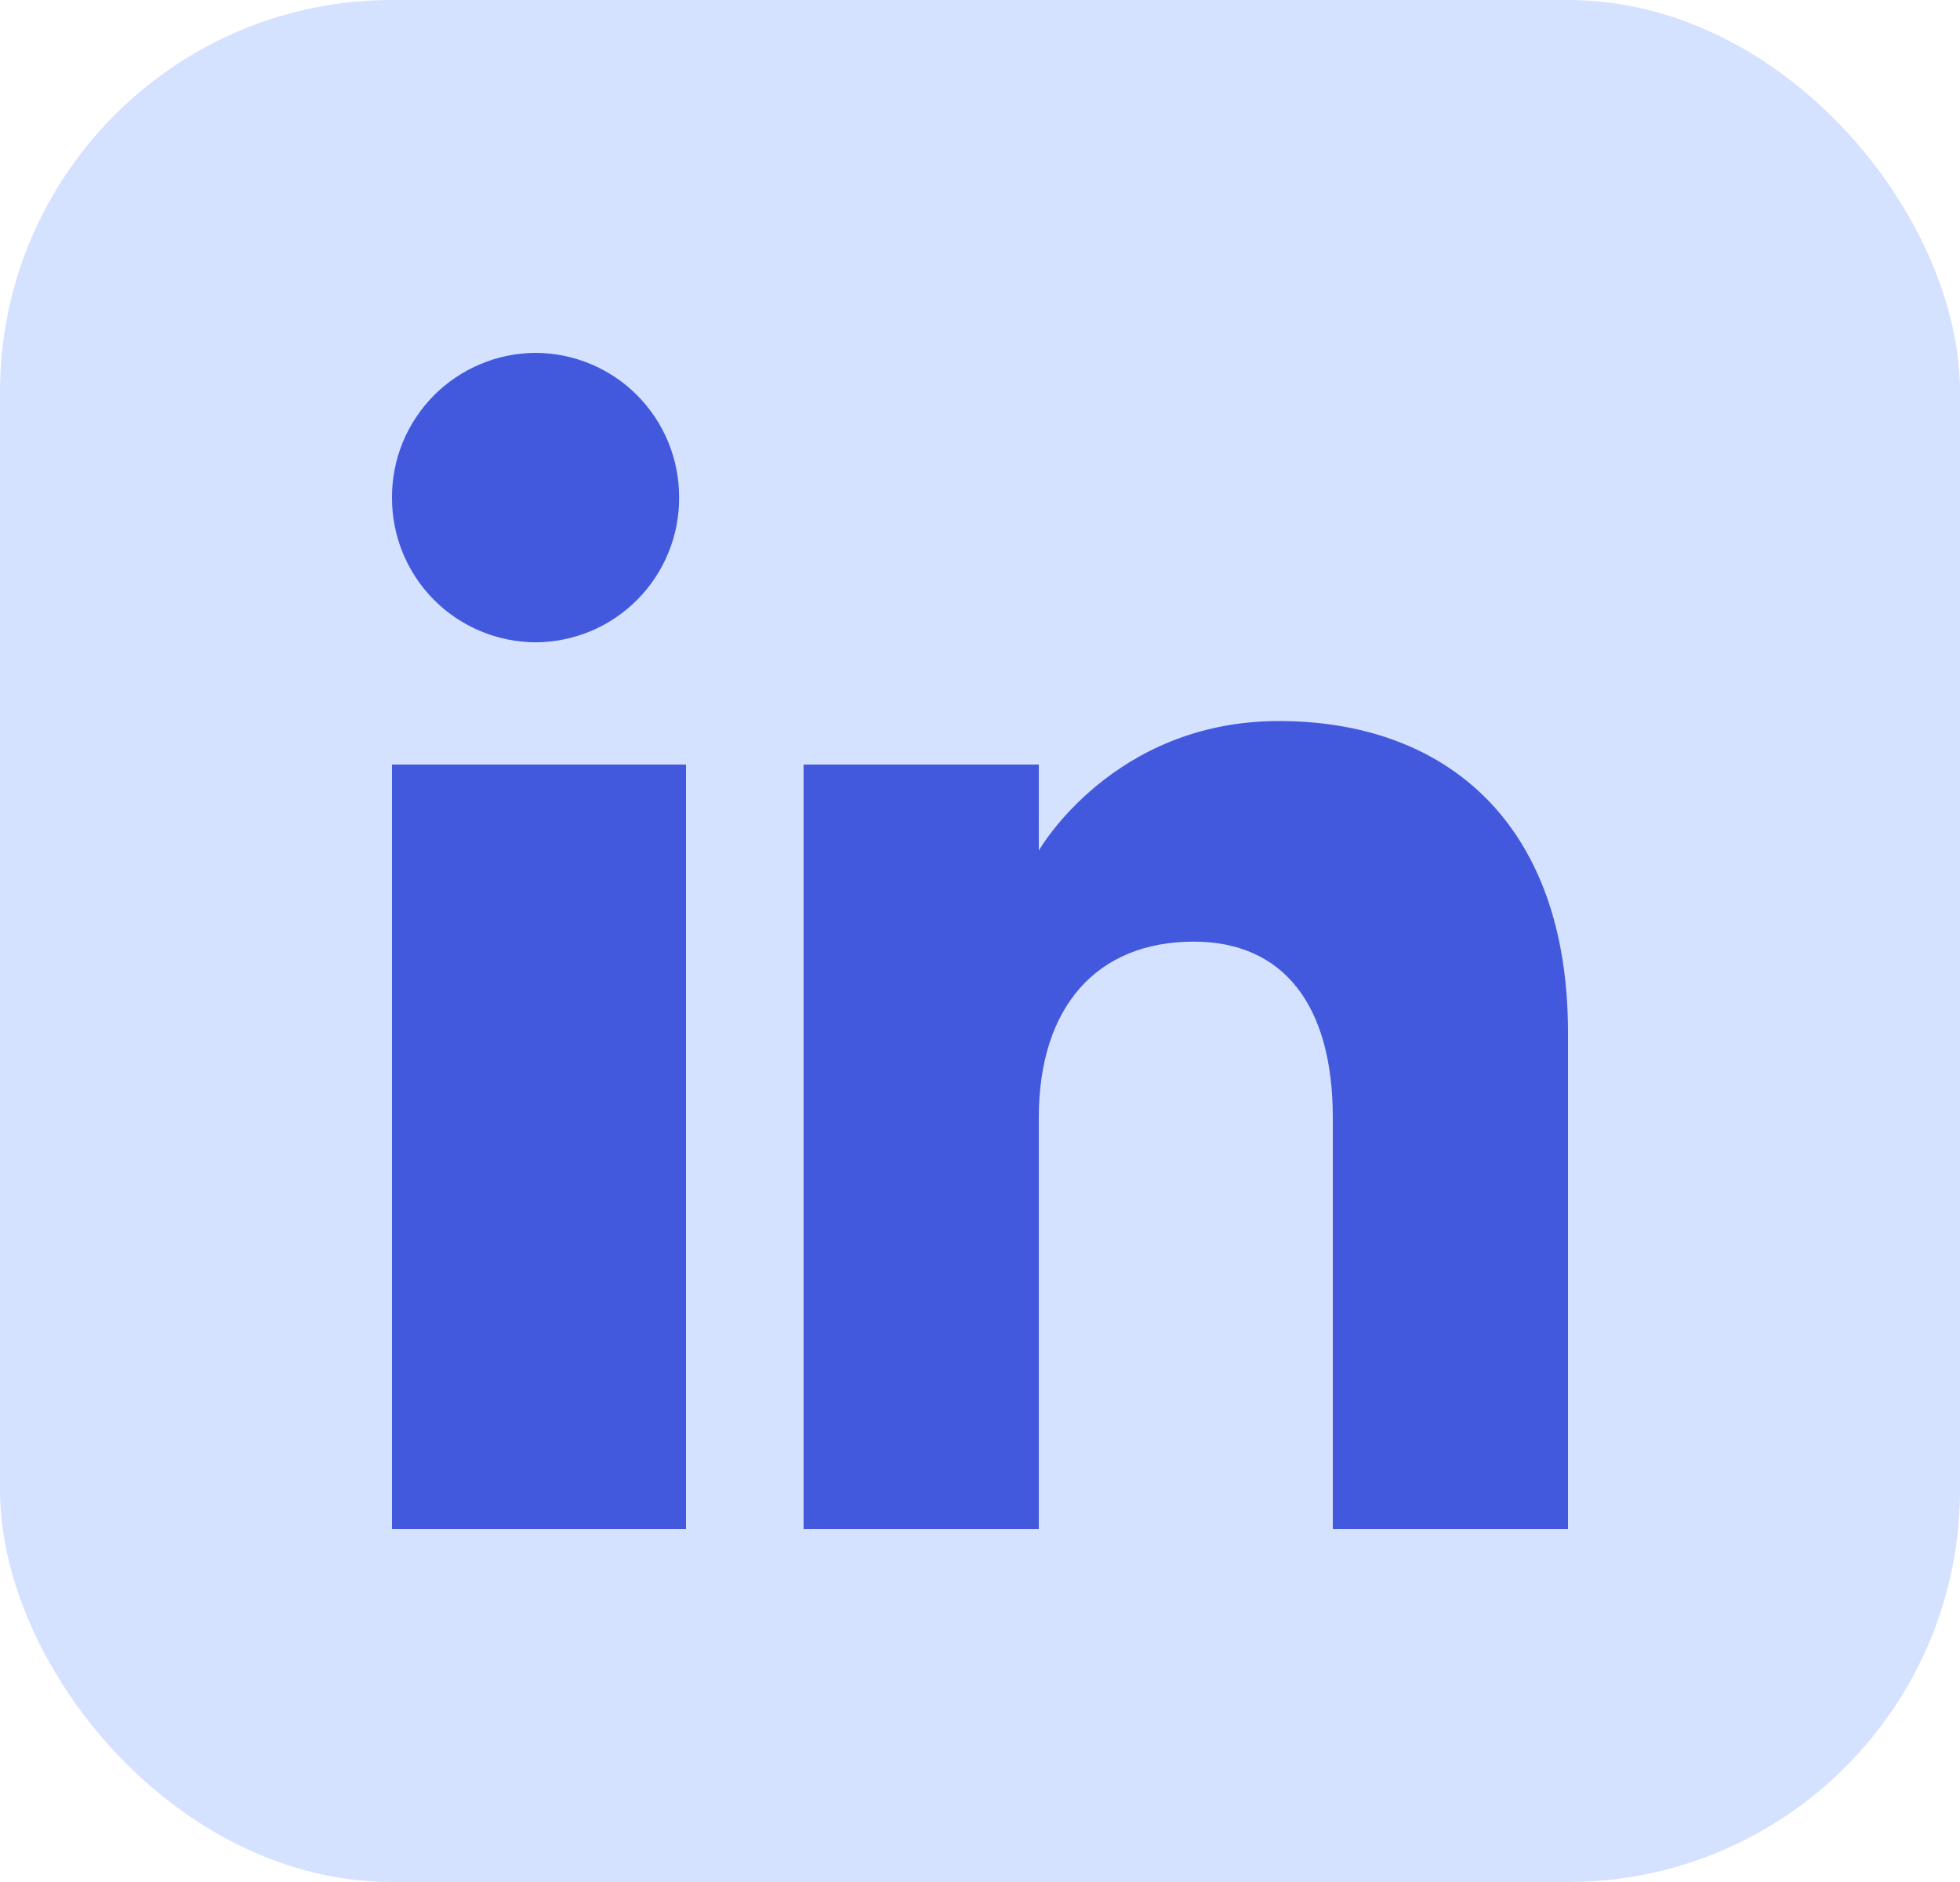 <?xml version="1.0" encoding="UTF-8"?>
<svg xmlns="http://www.w3.org/2000/svg" width="25" height="24" viewBox="0 0 25 24" fill="none">
  <rect width="25" height="24" rx="5" fill="#D4E1FF"></rect>
  <mask id="mask0_281_1088" style="mask-type:alpha" maskUnits="userSpaceOnUse" x="0" y="0" width="24" height="24">
    <rect width="24" height="24" fill="#D9D9D9"></rect>
  </mask>
  <g mask="url(#mask0_281_1088)">
    <path fill-rule="evenodd" clip-rule="evenodd" d="M20 19.5H17V14.251C17 12.811 16.365 12.008 15.226 12.008C13.986 12.008 13.25 12.845 13.25 14.251V19.5H10.25V9.75H13.25V10.847C13.25 10.847 14.191 9.195 16.312 9.195C18.434 9.195 20 10.489 20 13.168V19.5ZM6.832 8.191C6.59 8.19 6.351 8.141 6.128 8.048C5.906 7.955 5.703 7.819 5.533 7.647C5.363 7.476 5.229 7.273 5.137 7.049C5.046 6.826 4.999 6.586 5 6.345C4.999 6.104 5.046 5.864 5.137 5.641C5.229 5.418 5.364 5.215 5.534 5.043C5.704 4.872 5.906 4.736 6.129 4.643C6.351 4.549 6.59 4.501 6.832 4.5C7.319 4.502 7.786 4.697 8.129 5.043C8.472 5.389 8.664 5.858 8.662 6.345C8.663 6.586 8.617 6.826 8.525 7.049C8.434 7.273 8.299 7.476 8.129 7.647C7.959 7.819 7.757 7.955 7.535 8.048C7.312 8.141 7.073 8.19 6.832 8.191ZM5 19.5H8.75V9.75H5V19.5Z" fill="#4258DD"></path>
  </g>
</svg>
